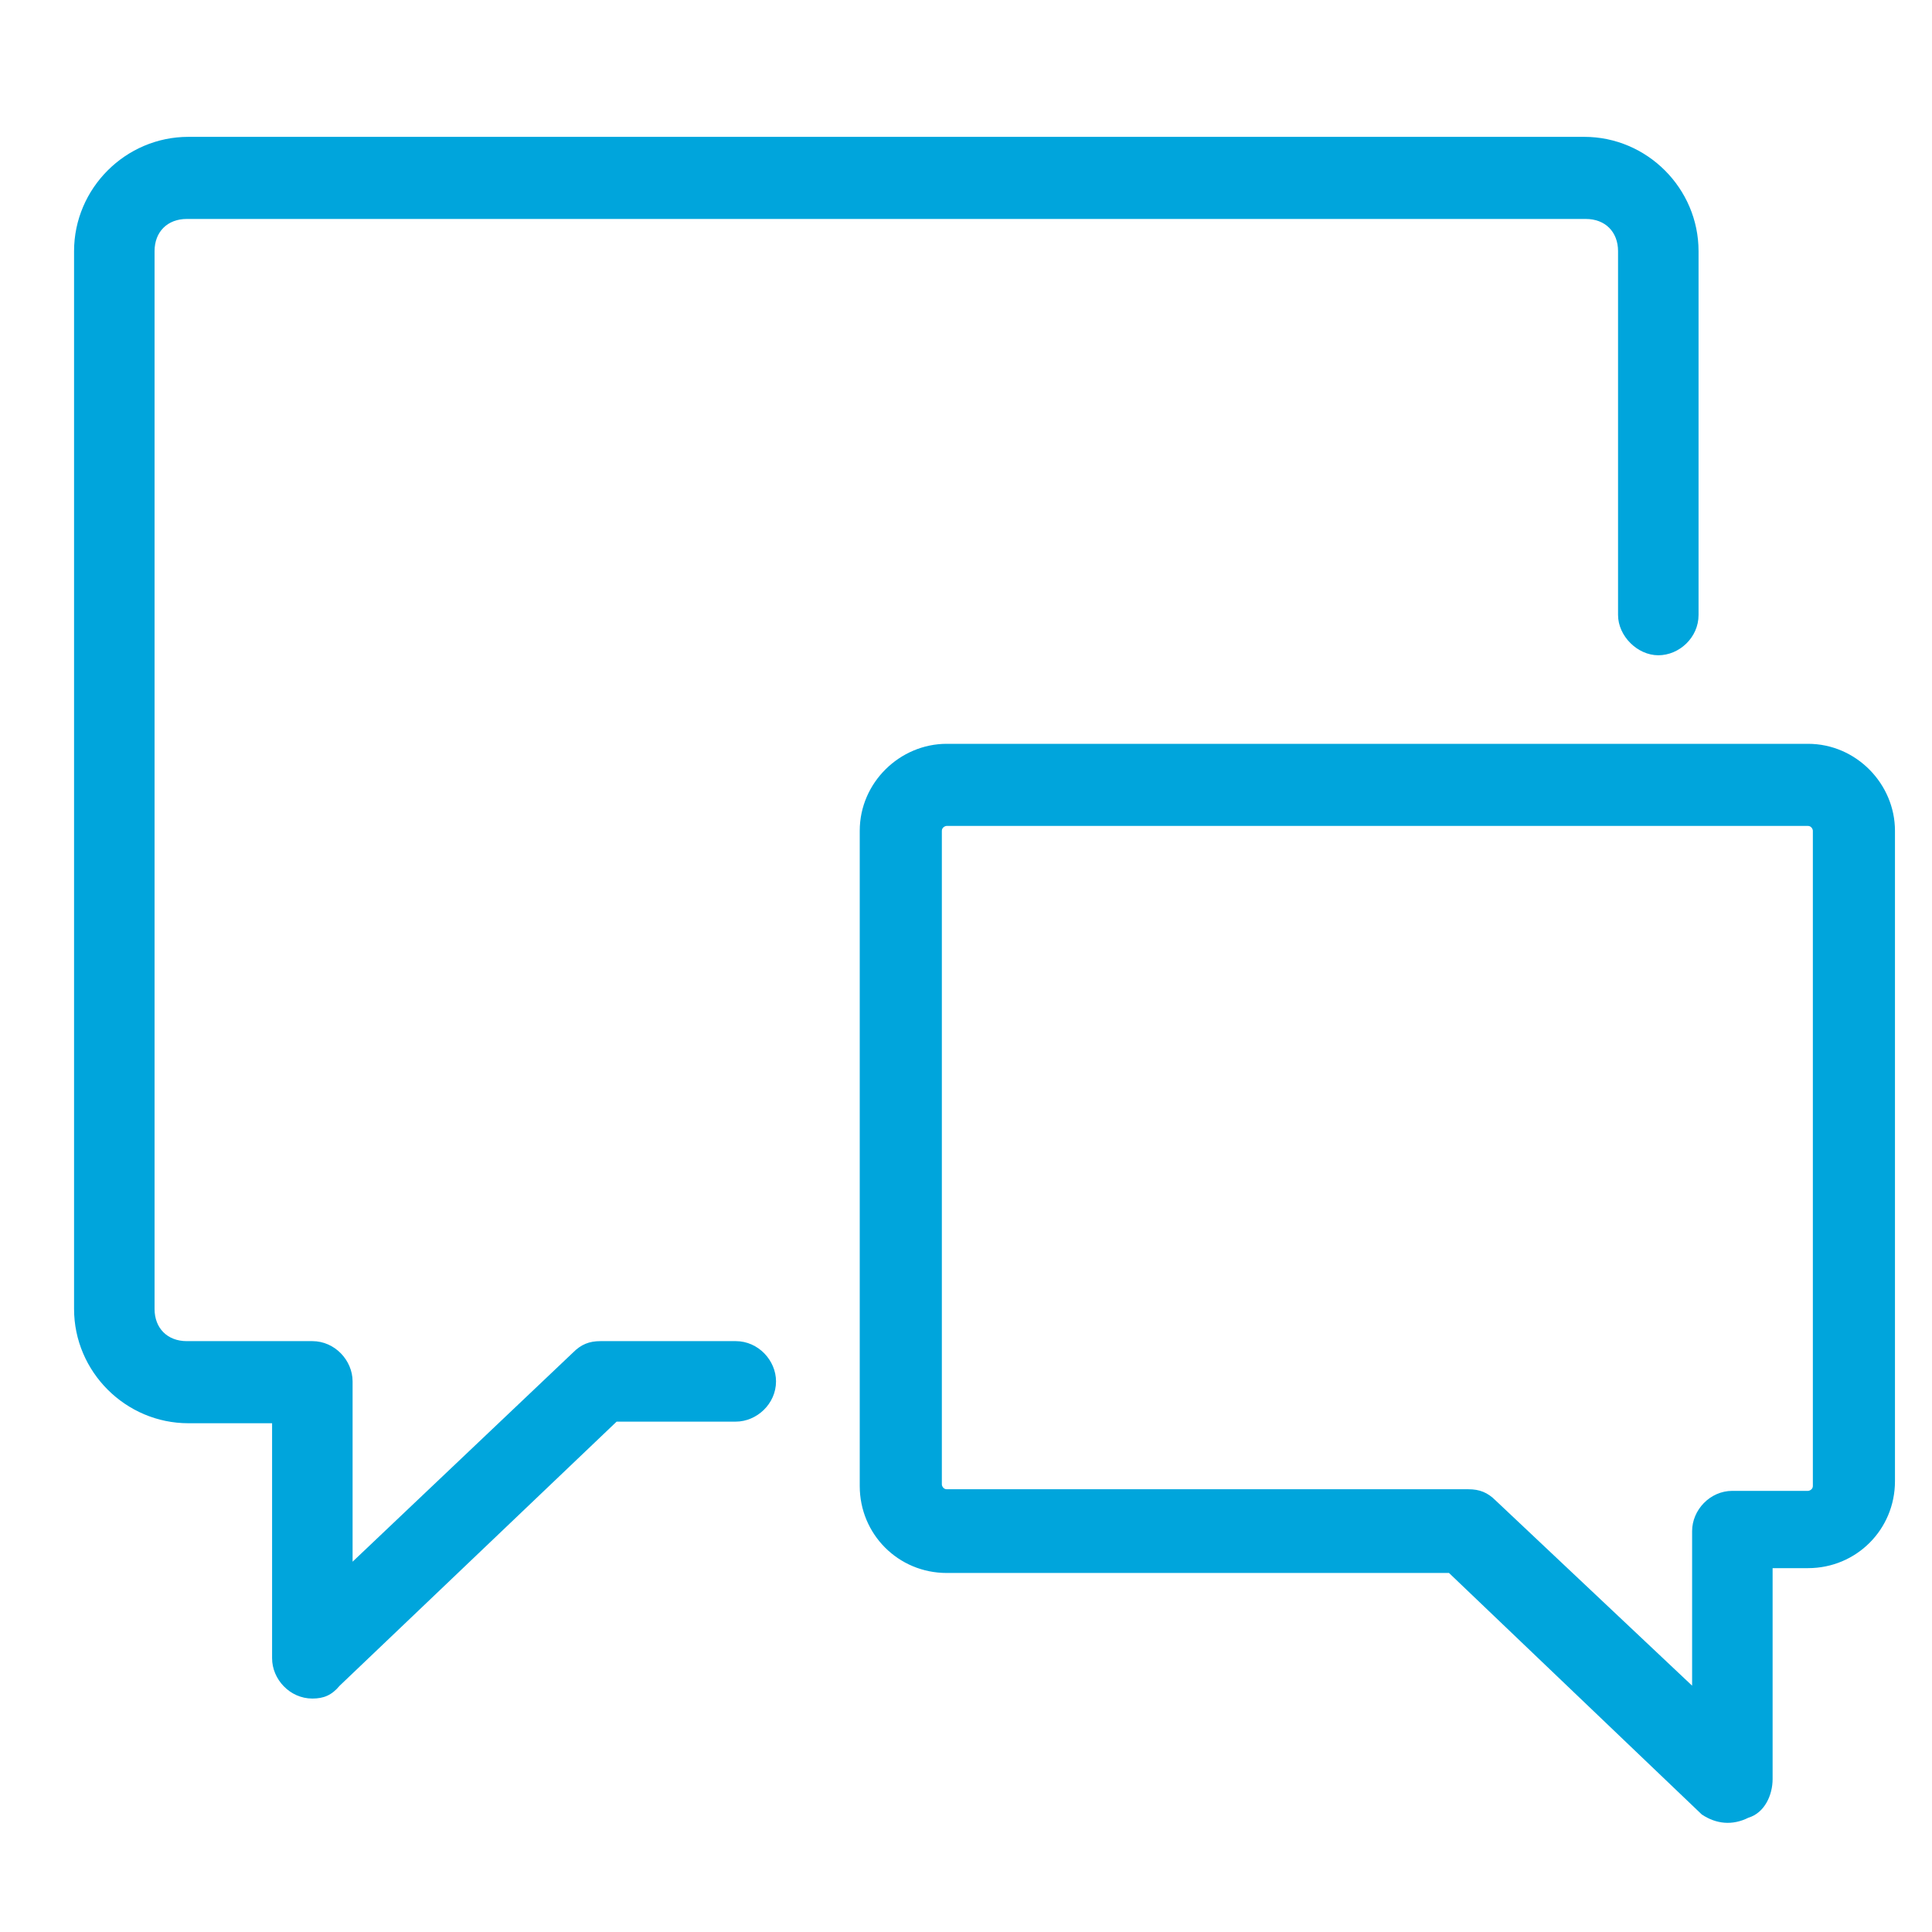 <?xml version="1.0" encoding="UTF-8"?>
<svg xmlns="http://www.w3.org/2000/svg" xmlns:xlink="http://www.w3.org/1999/xlink" version="1.1" id="WHU_Icon" x="0px" y="0px" viewBox="0 0 120 120" style="enable-background:new 0 0 120 120;" xml:space="preserve">
<style type="text/css">
	.st0{fill:none;}
	.st1{fill:#00A5DC;}
</style>
<rect id="Bounding_Box" class="st0" width="120" height="120"></rect>
<path id="Interview_120px" class="st1" d="M19.4,105.5c-1.4,0-2.5-1.2-2.5-2.5V88.4h-5.2c-3.9,0-7.1-3.2-7.1-7.1V15.6  c0-3.9,3.2-7.1,7.1-7.1l0,0h86.7c3.9,0,7.1,3.2,7.1,7.1v22.6c0,1.4-1.2,2.5-2.5,2.5s-2.5-1.2-2.5-2.5V15.6c0-1.2-0.8-2-2-2H11.6  c-1.2,0-2,0.8-2,2l0,0v65.7c0,1.2,0.8,2,2,2h7.8c1.4,0,2.5,1.2,2.5,2.5V97l13.7-13c0.5-0.5,1-0.7,1.7-0.7h8.4c1.4,0,2.5,1.2,2.5,2.5  c0,1.4-1.2,2.5-2.5,2.5h-7.4l-17.2,16.4C20.6,105.3,20.1,105.5,19.4,105.5z M108.6,112.9c1-0.3,1.5-1.4,1.5-2.4V97.4h2.2  c3,0,5.4-2.4,5.4-5.4V51.6c0-2.9-2.4-5.4-5.4-5.4H58.8c-2.9,0-5.4,2.4-5.4,5.4v40.7c0,3,2.4,5.4,5.4,5.4H90l15.7,15  C106.6,113.3,107.6,113.4,108.6,112.9z M112.3,51.3c0.2,0,0.3,0.2,0.3,0.3v40.7c0,0.2-0.2,0.3-0.3,0.3h-4.7c-1.4,0-2.5,1.2-2.5,2.5  v9.6L92.9,93.2c-0.5-0.5-1-0.7-1.7-0.7H58.8c-0.2,0-0.3-0.2-0.3-0.3V51.6c0-0.2,0.2-0.3,0.3-0.3H112.3z"></path>
</svg>
